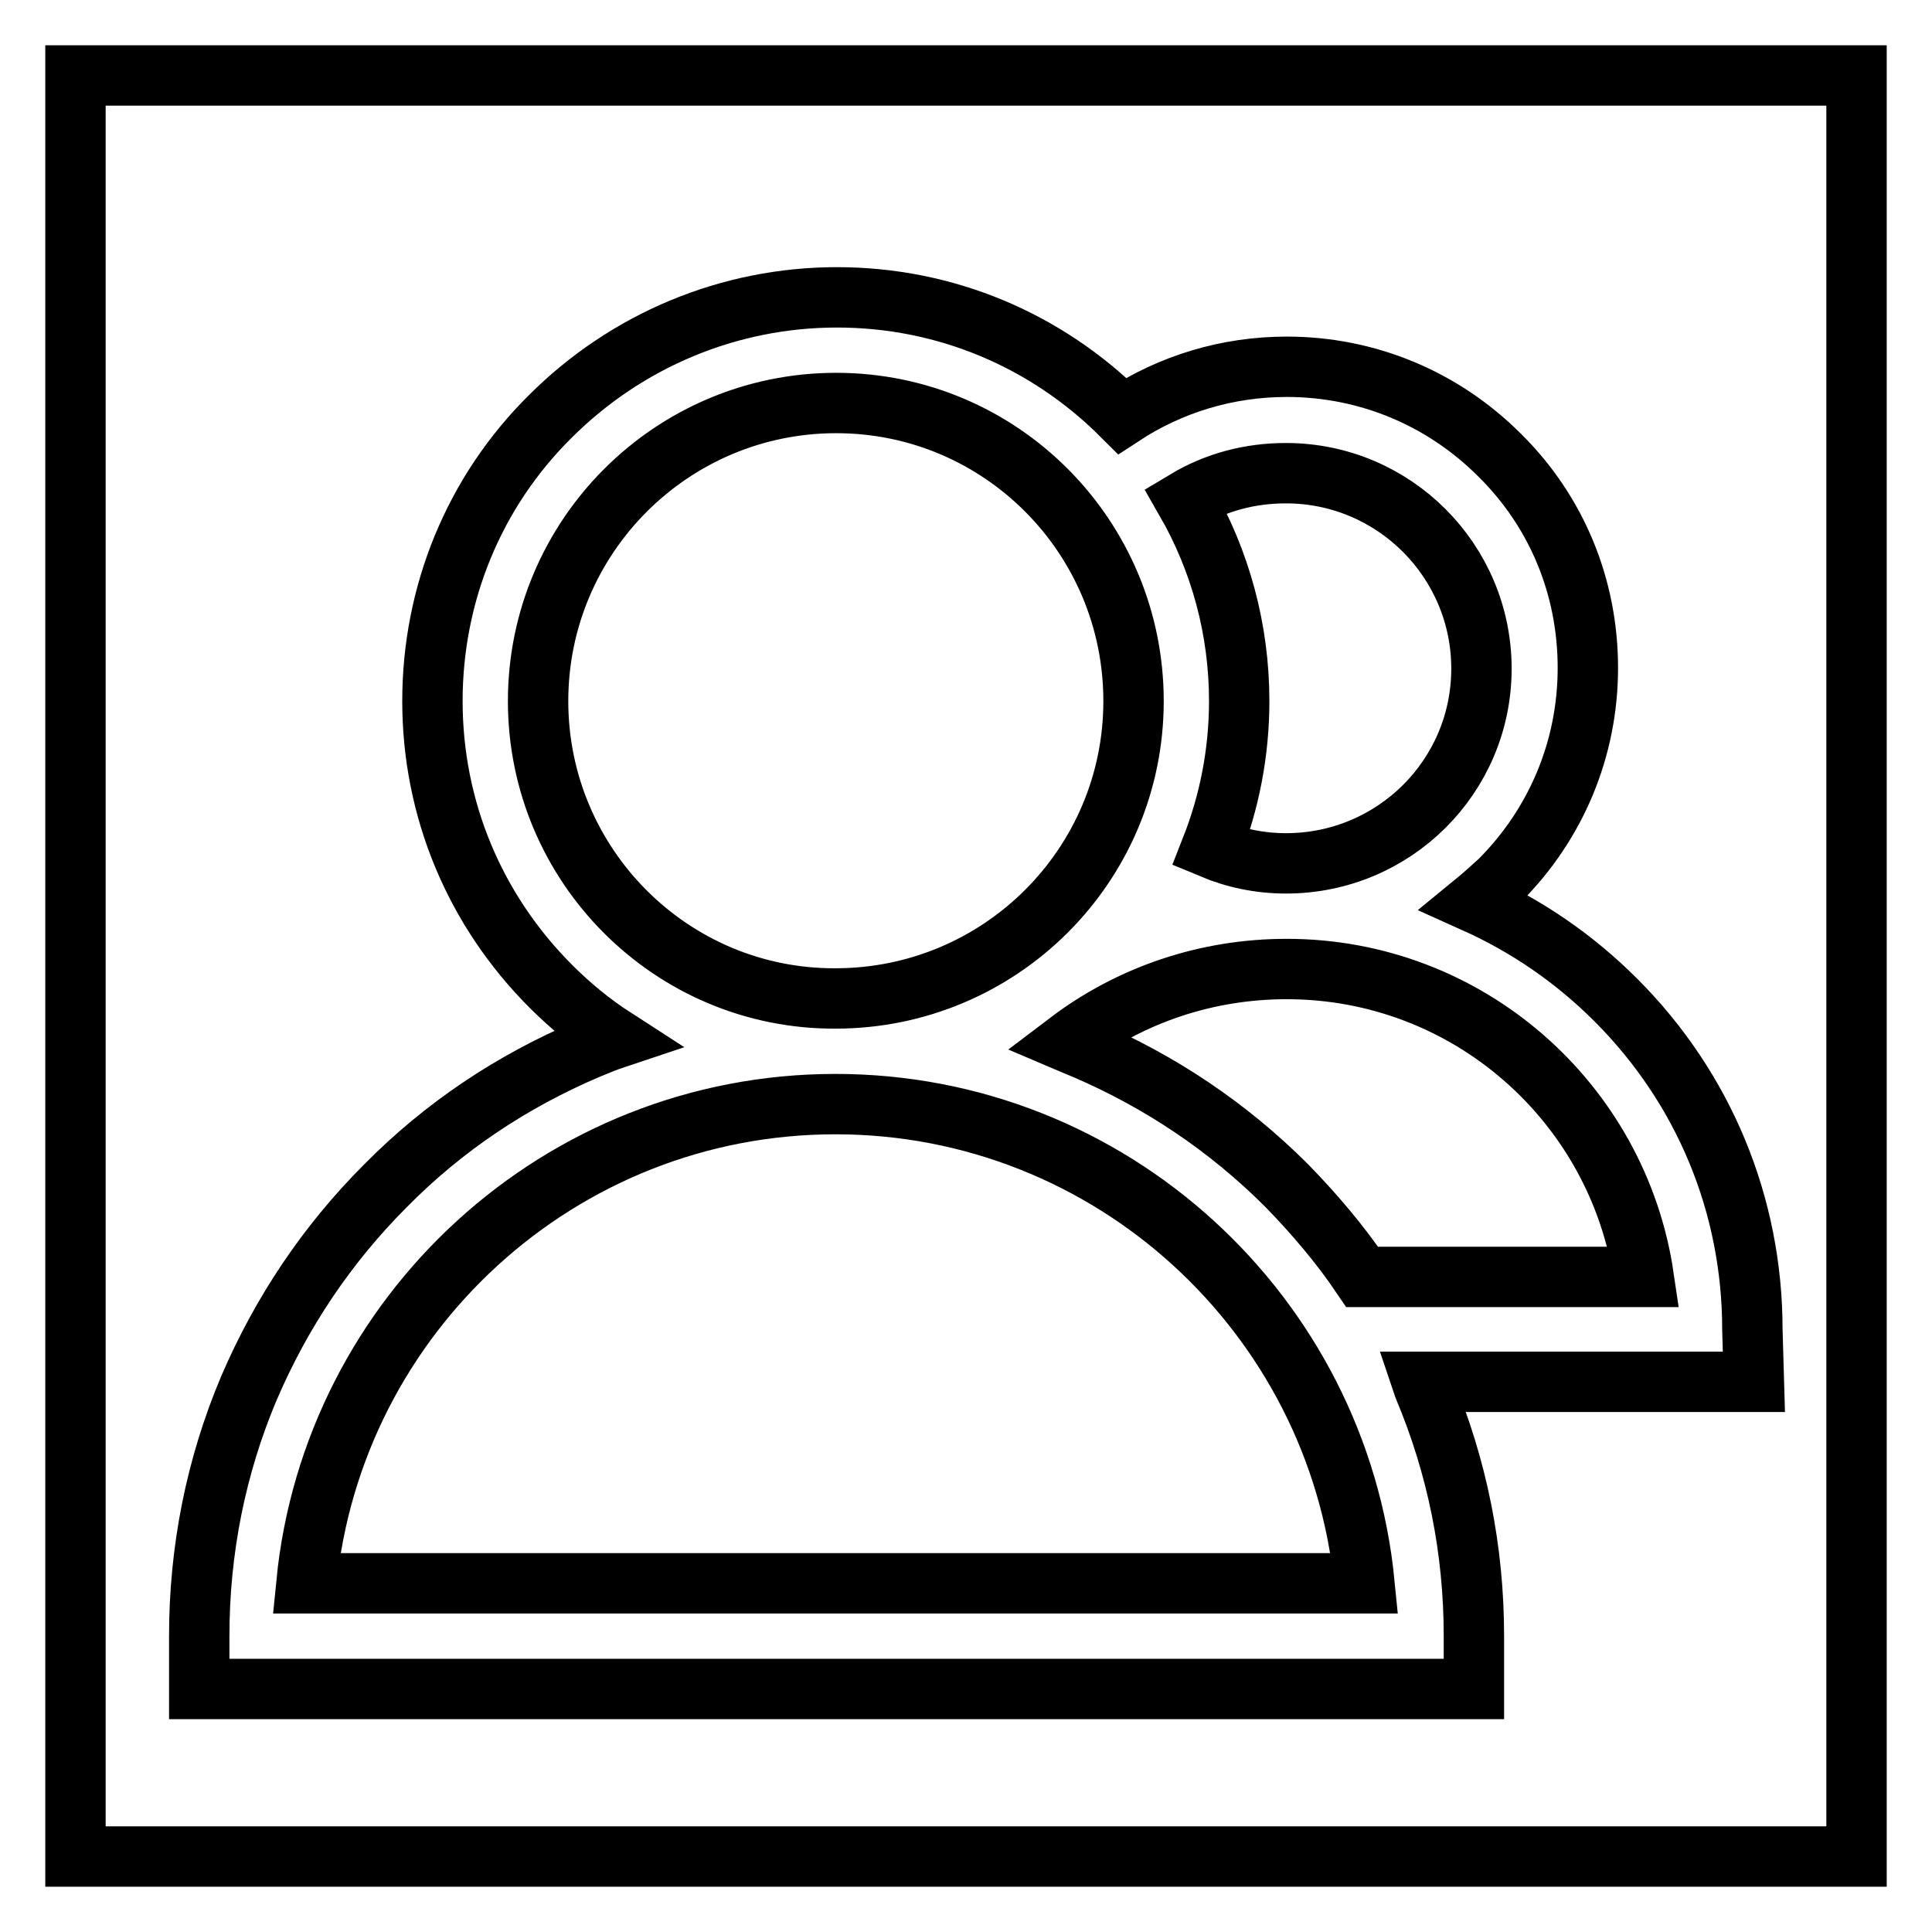 <?xml version="1.0" encoding="utf-8"?>
<!-- Svg Vector Icons : http://www.onlinewebfonts.com/icon -->
<!DOCTYPE svg PUBLIC "-//W3C//DTD SVG 1.1//EN" "http://www.w3.org/Graphics/SVG/1.1/DTD/svg11.dtd">
<svg version="1.1" xmlns="http://www.w3.org/2000/svg" xmlns:xlink="http://www.w3.org/1999/xlink" x="0px" y="0px" viewBox="0 0 256 256" enable-background="new 0 0 256 256" xml:space="preserve">
<g><g><path stroke-width="8" fill-opacity="0" stroke="#000000"  d="M10,10h236v236H10V10L10,10z"/><path stroke-width="8" fill-opacity="0" stroke="#000000"  d="M232.2,176.2c0-16.5-6.4-32-18.1-43.7c-5.5-5.5-11.8-9.8-18.7-12.9c1.1-0.9,2.2-1.9,3.3-2.9c7.5-7.5,11.7-17.5,11.7-28.2s-4.1-20.7-11.7-28.2c-7.5-7.5-17.5-11.7-28.2-11.7c-7.9,0-15.4,2.3-21.8,6.5c0,0,0,0,0,0c-10.1-10.1-23.5-15.7-37.8-15.7S83,45.1,72.9,55.2C62.8,65.2,57.3,78.7,57.3,92.9c0,14.3,5.6,27.7,15.7,37.8c2.6,2.6,5.4,4.9,8.5,6.9c-1.2,0.4-2.4,0.9-3.6,1.4c-10.1,4.3-19.1,10.3-26.8,18.1c-7.8,7.8-13.8,16.8-18.1,26.8c-4.4,10.4-6.6,21.5-6.6,32.9v7h168.9v-7c0-11.4-2.2-22.4-6.6-32.9c-0.1-0.3-0.2-0.5-0.3-0.8h44L232.2,176.2L232.2,176.2z M170.4,62.7c14.3,0,25.9,11.6,25.9,25.9s-11.6,25.8-25.9,25.8c-3.5,0-6.8-0.7-9.9-2c2.4-6.1,3.7-12.7,3.7-19.5c0-9.5-2.5-18.6-7.1-26.6C161.1,63.9,165.6,62.7,170.4,62.7z M71.3,92.9c0-21.8,17.7-39.5,39.5-39.5c21.8,0,39.4,17.7,39.4,39.5s-17.7,39.4-39.5,39.4C89,132.4,71.3,114.7,71.3,92.9z M40.6,209.8c3.5-35.6,33.6-63.5,70.1-63.5s66.6,27.9,70.1,63.5H40.6z M180.5,169.2c-2.9-4.3-6.3-8.3-10-12.1c-7.8-7.8-16.8-13.8-26.8-18.1c-0.7-0.3-1.5-0.6-2.2-0.9c8.3-6.3,18.4-9.7,29-9.7c24,0,43.9,17.7,47.3,40.8H180.5L180.5,169.2z"/></g></g>
</svg>